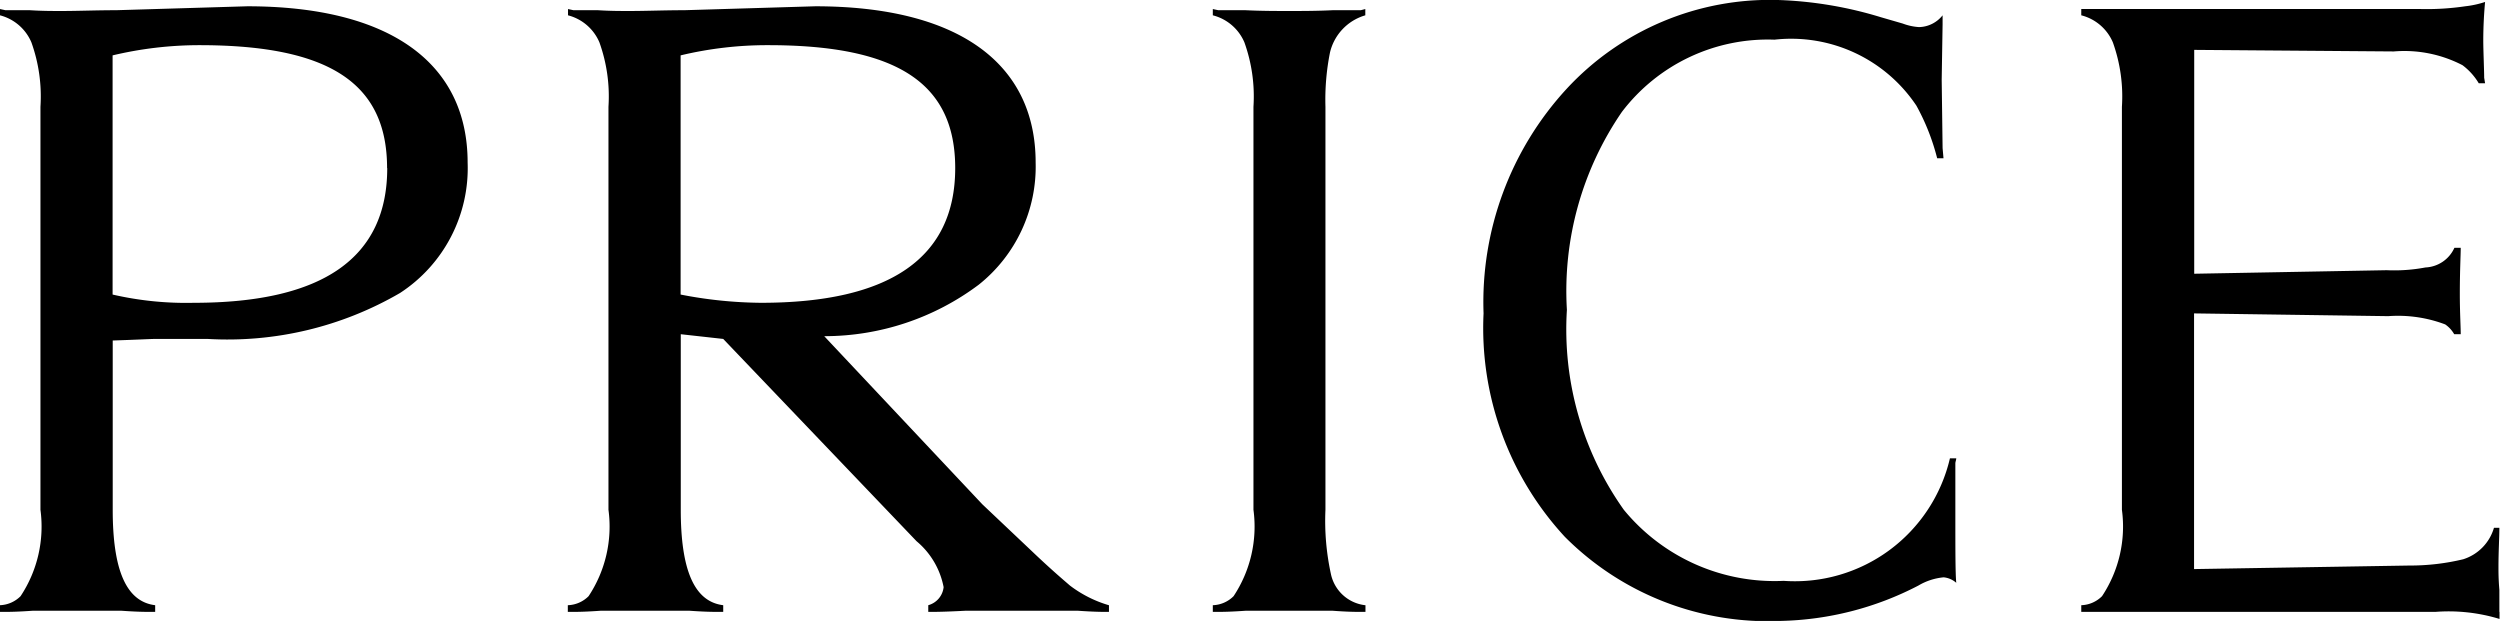 <svg xmlns="http://www.w3.org/2000/svg" width="63.656" height="15.81" viewBox="0 0 63.656 15.81">
  <defs>
    <style>
      .cls-1 {
        fill-rule: evenodd;
      }
    </style>
  </defs>
  <path id="tab_price.svg" class="cls-1" d="M788.751,5903.86c0-2.55-2-3.98-5.612-3.98l-3.336.1c-0.506,0-.966.02-1.4,0.02-0.23,0-.483,0-0.8-0.02h-0.621l-0.138-.03v0.16a1.191,1.191,0,0,1,.8.69,4.076,4.076,0,0,1,.23,1.64v10.26a3.205,3.205,0,0,1-.506,2.2,0.782,0.782,0,0,1-.529.23v0.17h0.138c0.069,0,.3,0,0.713-0.03h2.231c0.414,0.03.644,0.03,0.736,0.03h0.138v-0.17c-0.736-.09-1.081-0.89-1.081-2.43v-4.31c0.621-.02.966-0.04,1.081-0.04h1.335a8.733,8.733,0,0,0,4.9-1.17A3.793,3.793,0,0,0,788.751,5903.86Zm-2.047.14c0,2.28-1.633,3.43-4.922,3.43a8.334,8.334,0,0,1-2.071-.21v-6.09a9.561,9.561,0,0,1,2.209-.26C785.232,5900.87,786.7,5901.84,786.7,5904Zm18.373,11.13a3.048,3.048,0,0,1-.989-0.5c-0.138-.12-0.46-0.39-0.943-0.85l-1.289-1.22-4.025-4.28a6.554,6.554,0,0,0,3.933-1.31,3.839,3.839,0,0,0,1.45-3.11c0-2.55-2-3.98-5.613-3.98l-3.335.1c-0.506,0-.966.02-1.4,0.02-0.23,0-.483,0-0.8-0.02h-0.621l-0.138-.03v0.16a1.191,1.191,0,0,1,.8.69,4.076,4.076,0,0,1,.23,1.64v10.26a3.205,3.205,0,0,1-.506,2.2,0.782,0.782,0,0,1-.529.23v0.17h0.138c0.069,0,.3,0,0.713-0.03h2.232c0.414,0.03.644,0.03,0.736,0.03h0.138v-0.17c-0.736-.09-1.081-0.89-1.081-2.43v-4.47l1.081,0.12,4.922,5.15a2.015,2.015,0,0,1,.69,1.17,0.536,0.536,0,0,1-.391.46v0.17h0.115c0.023,0,.3,0,0.851-0.03h2.83c0.414,0.03.667,0.03,0.69,0.03h0.115v-0.17ZM801.166,5904c0,2.28-1.656,3.43-4.945,3.43a11.067,11.067,0,0,1-2.047-.21v-6.09a9.464,9.464,0,0,1,2.231-.26C799.694,5900.87,801.166,5901.84,801.166,5904Zm10.439,11.13a1.009,1.009,0,0,1-.874-0.8,6.355,6.355,0,0,1-.138-1.63v-10.26a6.132,6.132,0,0,1,.115-1.38,1.294,1.294,0,0,1,.9-0.95v-0.16l-0.115.03h-0.713c-0.414.02-.782,0.02-1.1,0.02-0.345,0-.713,0-1.127-0.02h-0.69l-0.138-.03v0.16a1.191,1.191,0,0,1,.805.69,4.076,4.076,0,0,1,.23,1.64v10.26a3.205,3.205,0,0,1-.506,2.2,0.782,0.782,0,0,1-.529.23v0.17h0.138c0.069,0,.3,0,0.713-0.03h2.185c0.391,0.03.621,0.03,0.713,0.03h0.138v-0.17Zm15.05-.57c-0.023-.25-0.023-0.83-0.023-1.75v-1.29c0-.04.023-0.09,0.023-0.13h-0.161a4.055,4.055,0,0,1-4.233,3.12,4.966,4.966,0,0,1-4.071-1.81,7.934,7.934,0,0,1-1.449-5.09,8.053,8.053,0,0,1,1.4-5.04,4.668,4.668,0,0,1,3.887-1.84,3.834,3.834,0,0,1,3.612,1.68,5.628,5.628,0,0,1,.529,1.34h0.161l-0.023-.26-0.023-1.74,0.023-1.41v-0.23a0.786,0.786,0,0,1-.6.3,1.432,1.432,0,0,1-.414-0.09l-0.552-.16a10.045,10.045,0,0,0-2.623-.44,7.052,7.052,0,0,0-5.382,2.26,8.019,8.019,0,0,0-2.117,5.72,7.833,7.833,0,0,0,2.071,5.69,7.3,7.3,0,0,0,5.5,2.14,7.949,7.949,0,0,0,3.5-.9,1.544,1.544,0,0,1,.644-0.21A0.566,0.566,0,0,1,826.655,5914.56Zm13.829,0.74v-0.56c-0.023-.27-0.023-0.46-0.023-0.57,0-.42.023-0.76,0.023-1.01h-0.138a1.189,1.189,0,0,1-.782.8,5.788,5.788,0,0,1-1.38.16l-5.474.09v-6.51l4.945,0.07a3.4,3.4,0,0,1,1.449.21,0.759,0.759,0,0,1,.23.25H839.5c0-.2-0.023-0.55-0.023-1.03,0-.58.023-0.99,0.023-1.17h-0.161a0.849,0.849,0,0,1-.736.5,4.268,4.268,0,0,1-.989.07l-4.9.09v-5.7l5.083,0.04a3.209,3.209,0,0,1,1.748.35,1.587,1.587,0,0,1,.414.46h0.161l-0.023-.14c0-.18-0.023-0.71-0.023-0.94,0-.39.023-0.74,0.046-0.99a2.458,2.458,0,0,1-.506.11,6.663,6.663,0,0,1-1.127.07h-8.649v0.16a1.191,1.191,0,0,1,.805.69,4.076,4.076,0,0,1,.23,1.64v10.26a3.205,3.205,0,0,1-.506,2.2,0.782,0.782,0,0,1-.529.23v0.17h9.017a4.435,4.435,0,0,1,1.633.18v-0.18Z" transform="translate(-776.844 -5899.72)"/>
</svg>
